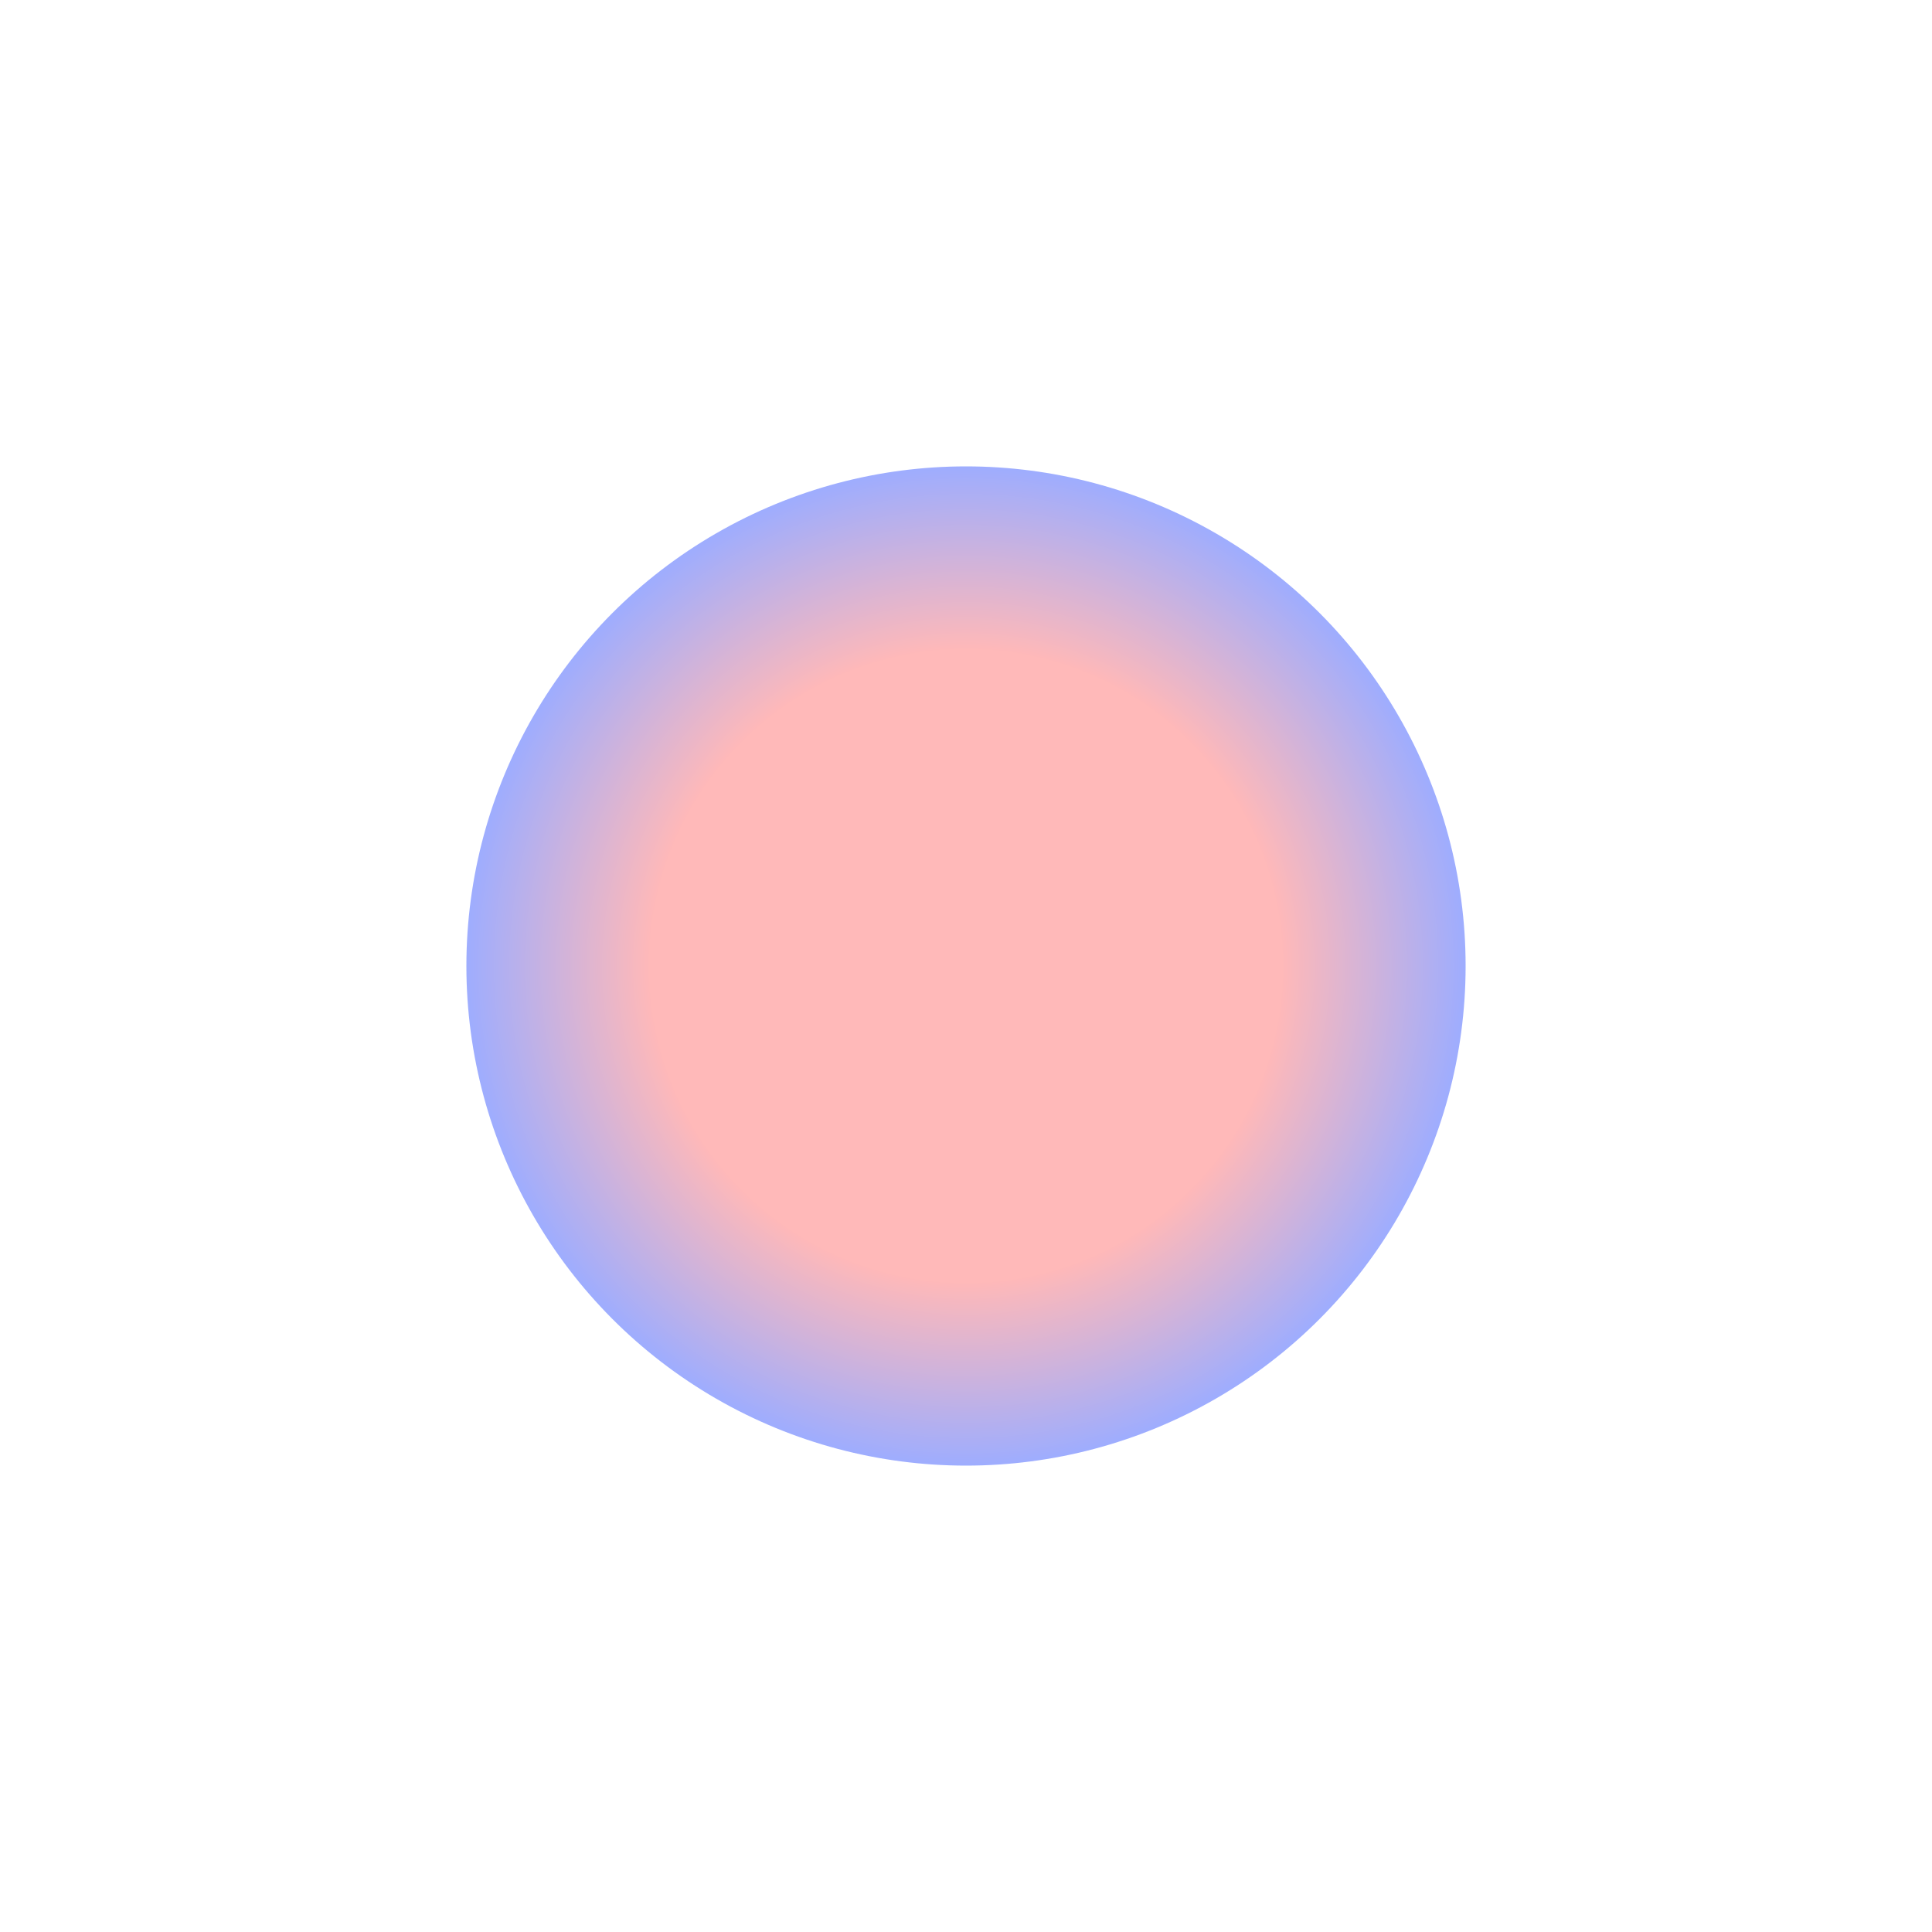 <?xml version="1.0" encoding="UTF-8"?> <svg xmlns="http://www.w3.org/2000/svg" width="1657" height="1657" viewBox="0 0 1657 1657" fill="none"> <g filter="url(#filter0_f_37_318)"> <circle cx="828.5" cy="828.5" r="428.5" fill="url(#paint0_radial_37_318)" fill-opacity="0.4"></circle> </g> <defs> <filter id="filter0_f_37_318" x="0" y="0" width="1657" height="1657" filterUnits="userSpaceOnUse" color-interpolation-filters="sRGB"> <feFlood flood-opacity="0" result="BackgroundImageFix"></feFlood> <feBlend mode="normal" in="SourceGraphic" in2="BackgroundImageFix" result="shape"></feBlend> <feGaussianBlur stdDeviation="200" result="effect1_foregroundBlur_37_318"></feGaussianBlur> </filter> <radialGradient id="paint0_radial_37_318" cx="0" cy="0" r="1" gradientUnits="userSpaceOnUse" gradientTransform="translate(828.5 828.5) rotate(90) scale(428.5)"> <stop offset="0.63" stop-color="#FF4F4F"></stop> <stop offset="1" stop-color="#0A31FF"></stop> </radialGradient> </defs> </svg> 